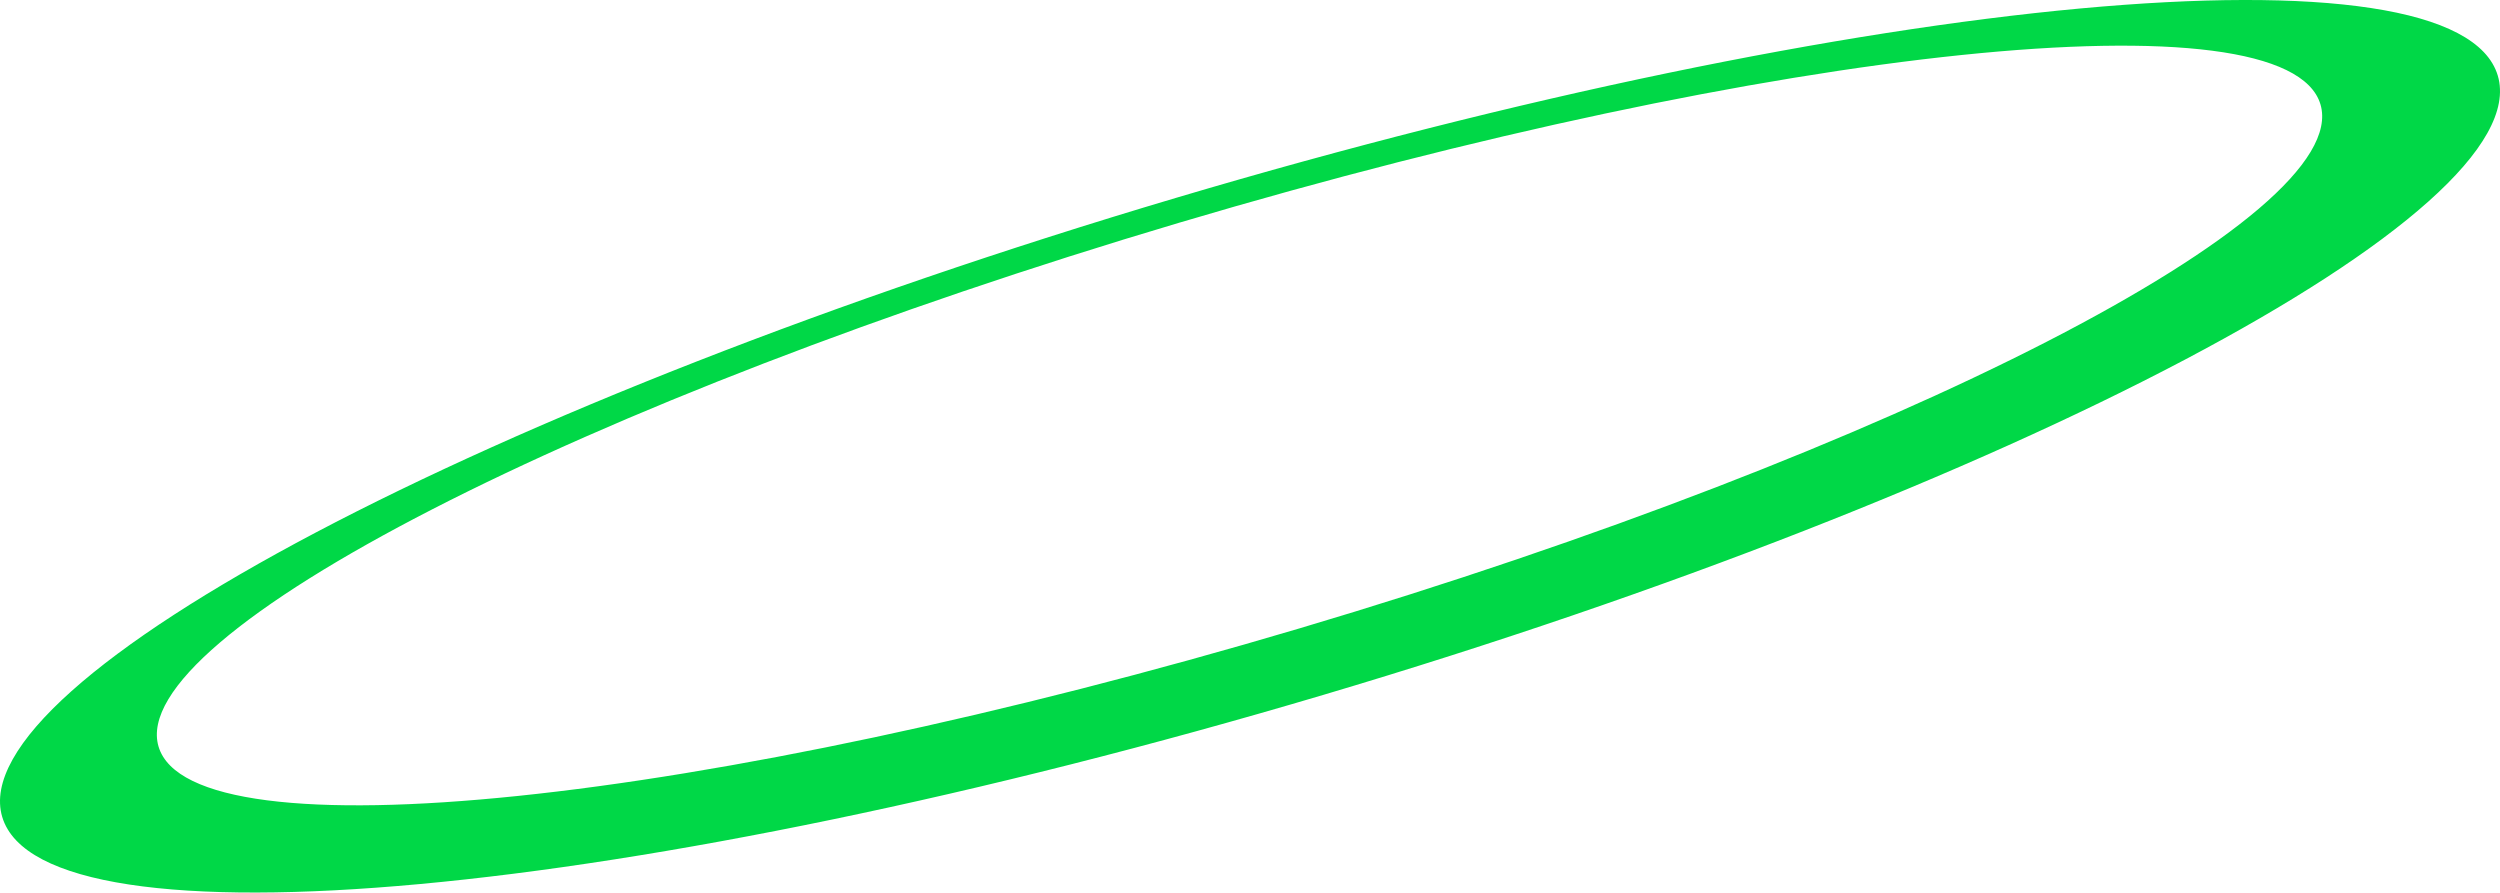 <svg xmlns="http://www.w3.org/2000/svg" width="498.5" height="177.974" viewBox="0 0 498.5 177.974">
  <path id="Path_4648" data-name="Path 4648" d="M1024.649-160.927c-8.127-27.362-126.113-16.456-263.525,24.365S518.9-40.474,527.034-13.112,653.145,3.344,790.557-37.474,1032.776-133.565,1024.649-160.927ZM785.76-50.721C666.719-15.36,564.84-4.8,558.207-27.132S642.7-96.237,761.737-131.6s220.92-45.921,227.556-23.589S904.8-86.082,785.76-50.721Z" transform="translate(-526.591 176.006)" fill="#00d847"/>
</svg>
